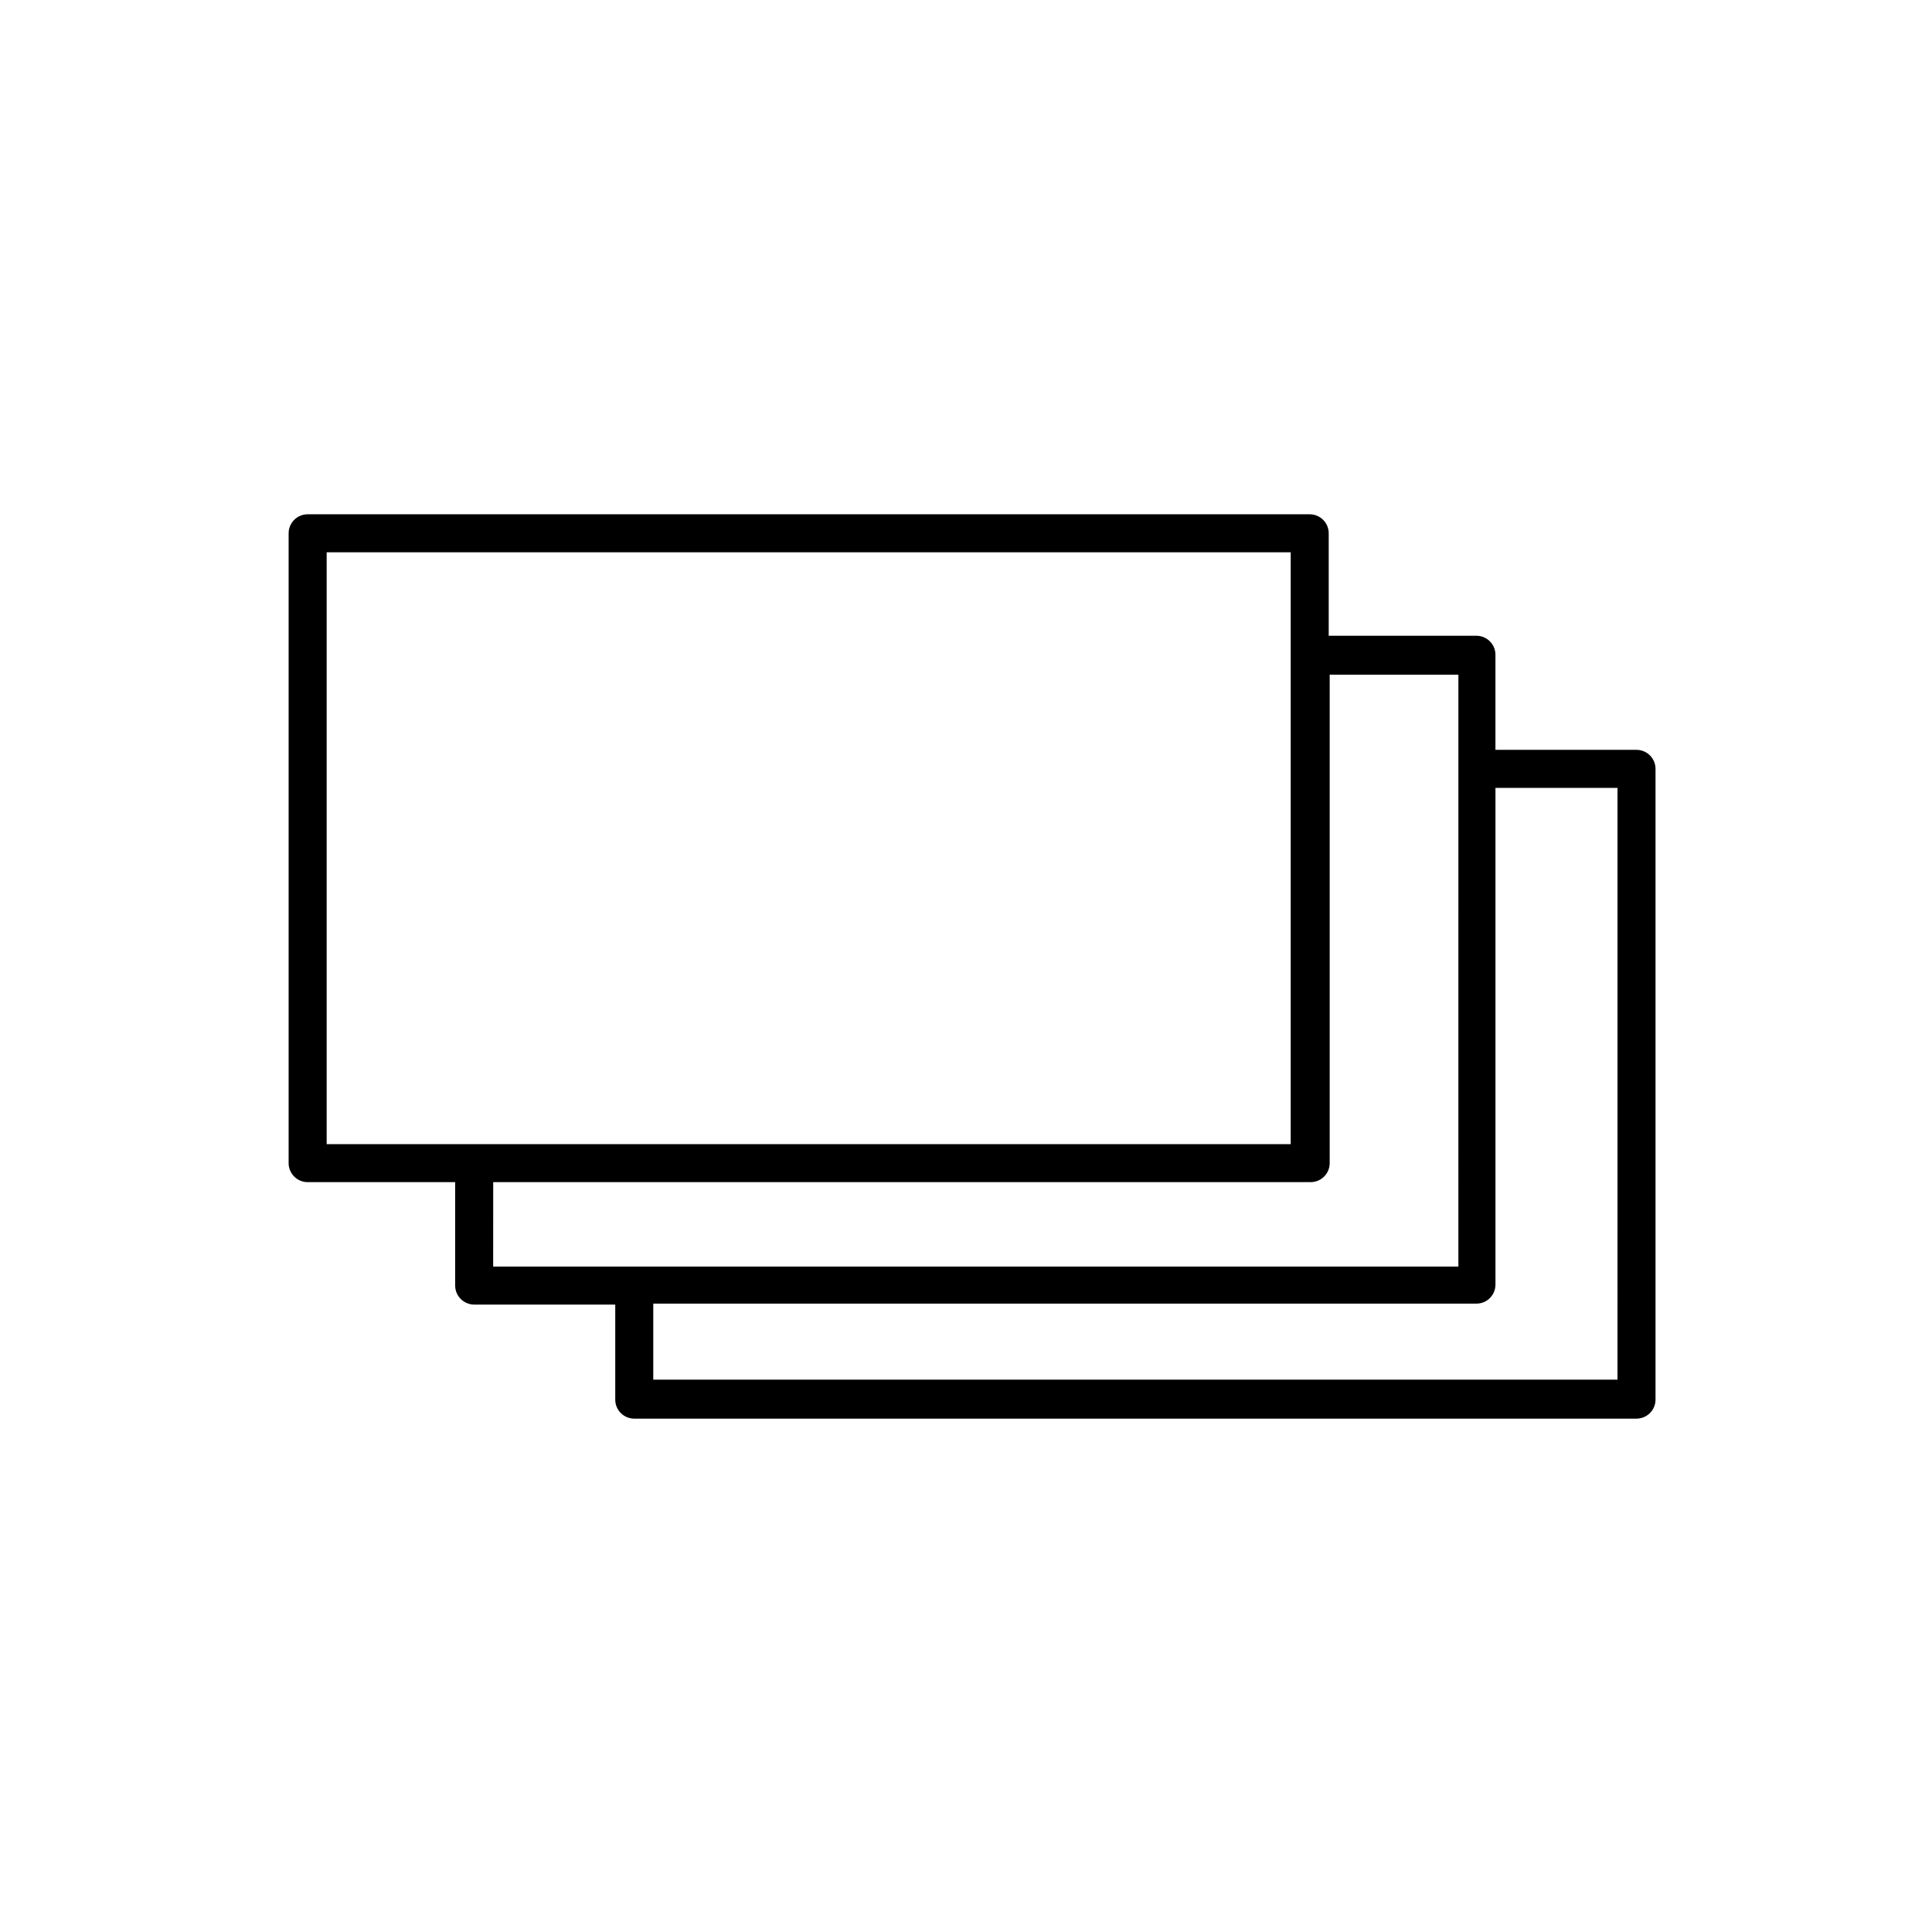 <?xml version="1.0" encoding="UTF-8"?>
<!-- The Best Svg Icon site in the world: iconSvg.co, Visit us! https://iconsvg.co -->
<svg fill="#000000" width="800px" height="800px" version="1.1" viewBox="144 144 512 512" xmlns="http://www.w3.org/2000/svg">
 <path d="m577.69 342.71h-37.383v-25.191c0-1.336-0.531-2.617-1.477-3.562-0.941-0.941-2.223-1.473-3.562-1.473h-39.145v-27.156c0-1.336-0.531-2.617-1.477-3.562-0.945-0.945-2.227-1.477-3.562-1.477h-265.56c-2.781 0-5.035 2.258-5.035 5.039v166.91c0 1.336 0.531 2.617 1.477 3.562 0.941 0.945 2.223 1.477 3.559 1.477h39.094v27.406h0.004c0 1.336 0.531 2.617 1.477 3.562 0.945 0.945 2.227 1.477 3.562 1.477h37.383v25.191c0 1.336 0.531 2.617 1.473 3.562 0.945 0.945 2.227 1.477 3.562 1.477h265.61c1.336 0 2.617-0.531 3.562-1.477 0.945-0.945 1.477-2.227 1.477-3.562v-167.16c0-1.336-0.531-2.617-1.477-3.562-0.945-0.945-2.227-1.477-3.562-1.477zm-347.12-52.344h255.48v156.84h-255.48zm44.133 166.91h216.64c1.336 0 2.617-0.531 3.562-1.477 0.945-0.945 1.477-2.227 1.477-3.562v-129.43h34.109l-0.004 156.84h-255.79zm297.95 52.348h-255.53v-20.152h218.15c1.34 0 2.621-0.531 3.562-1.477 0.945-0.945 1.477-2.227 1.477-3.562v-131.64h32.344z"/>
</svg>